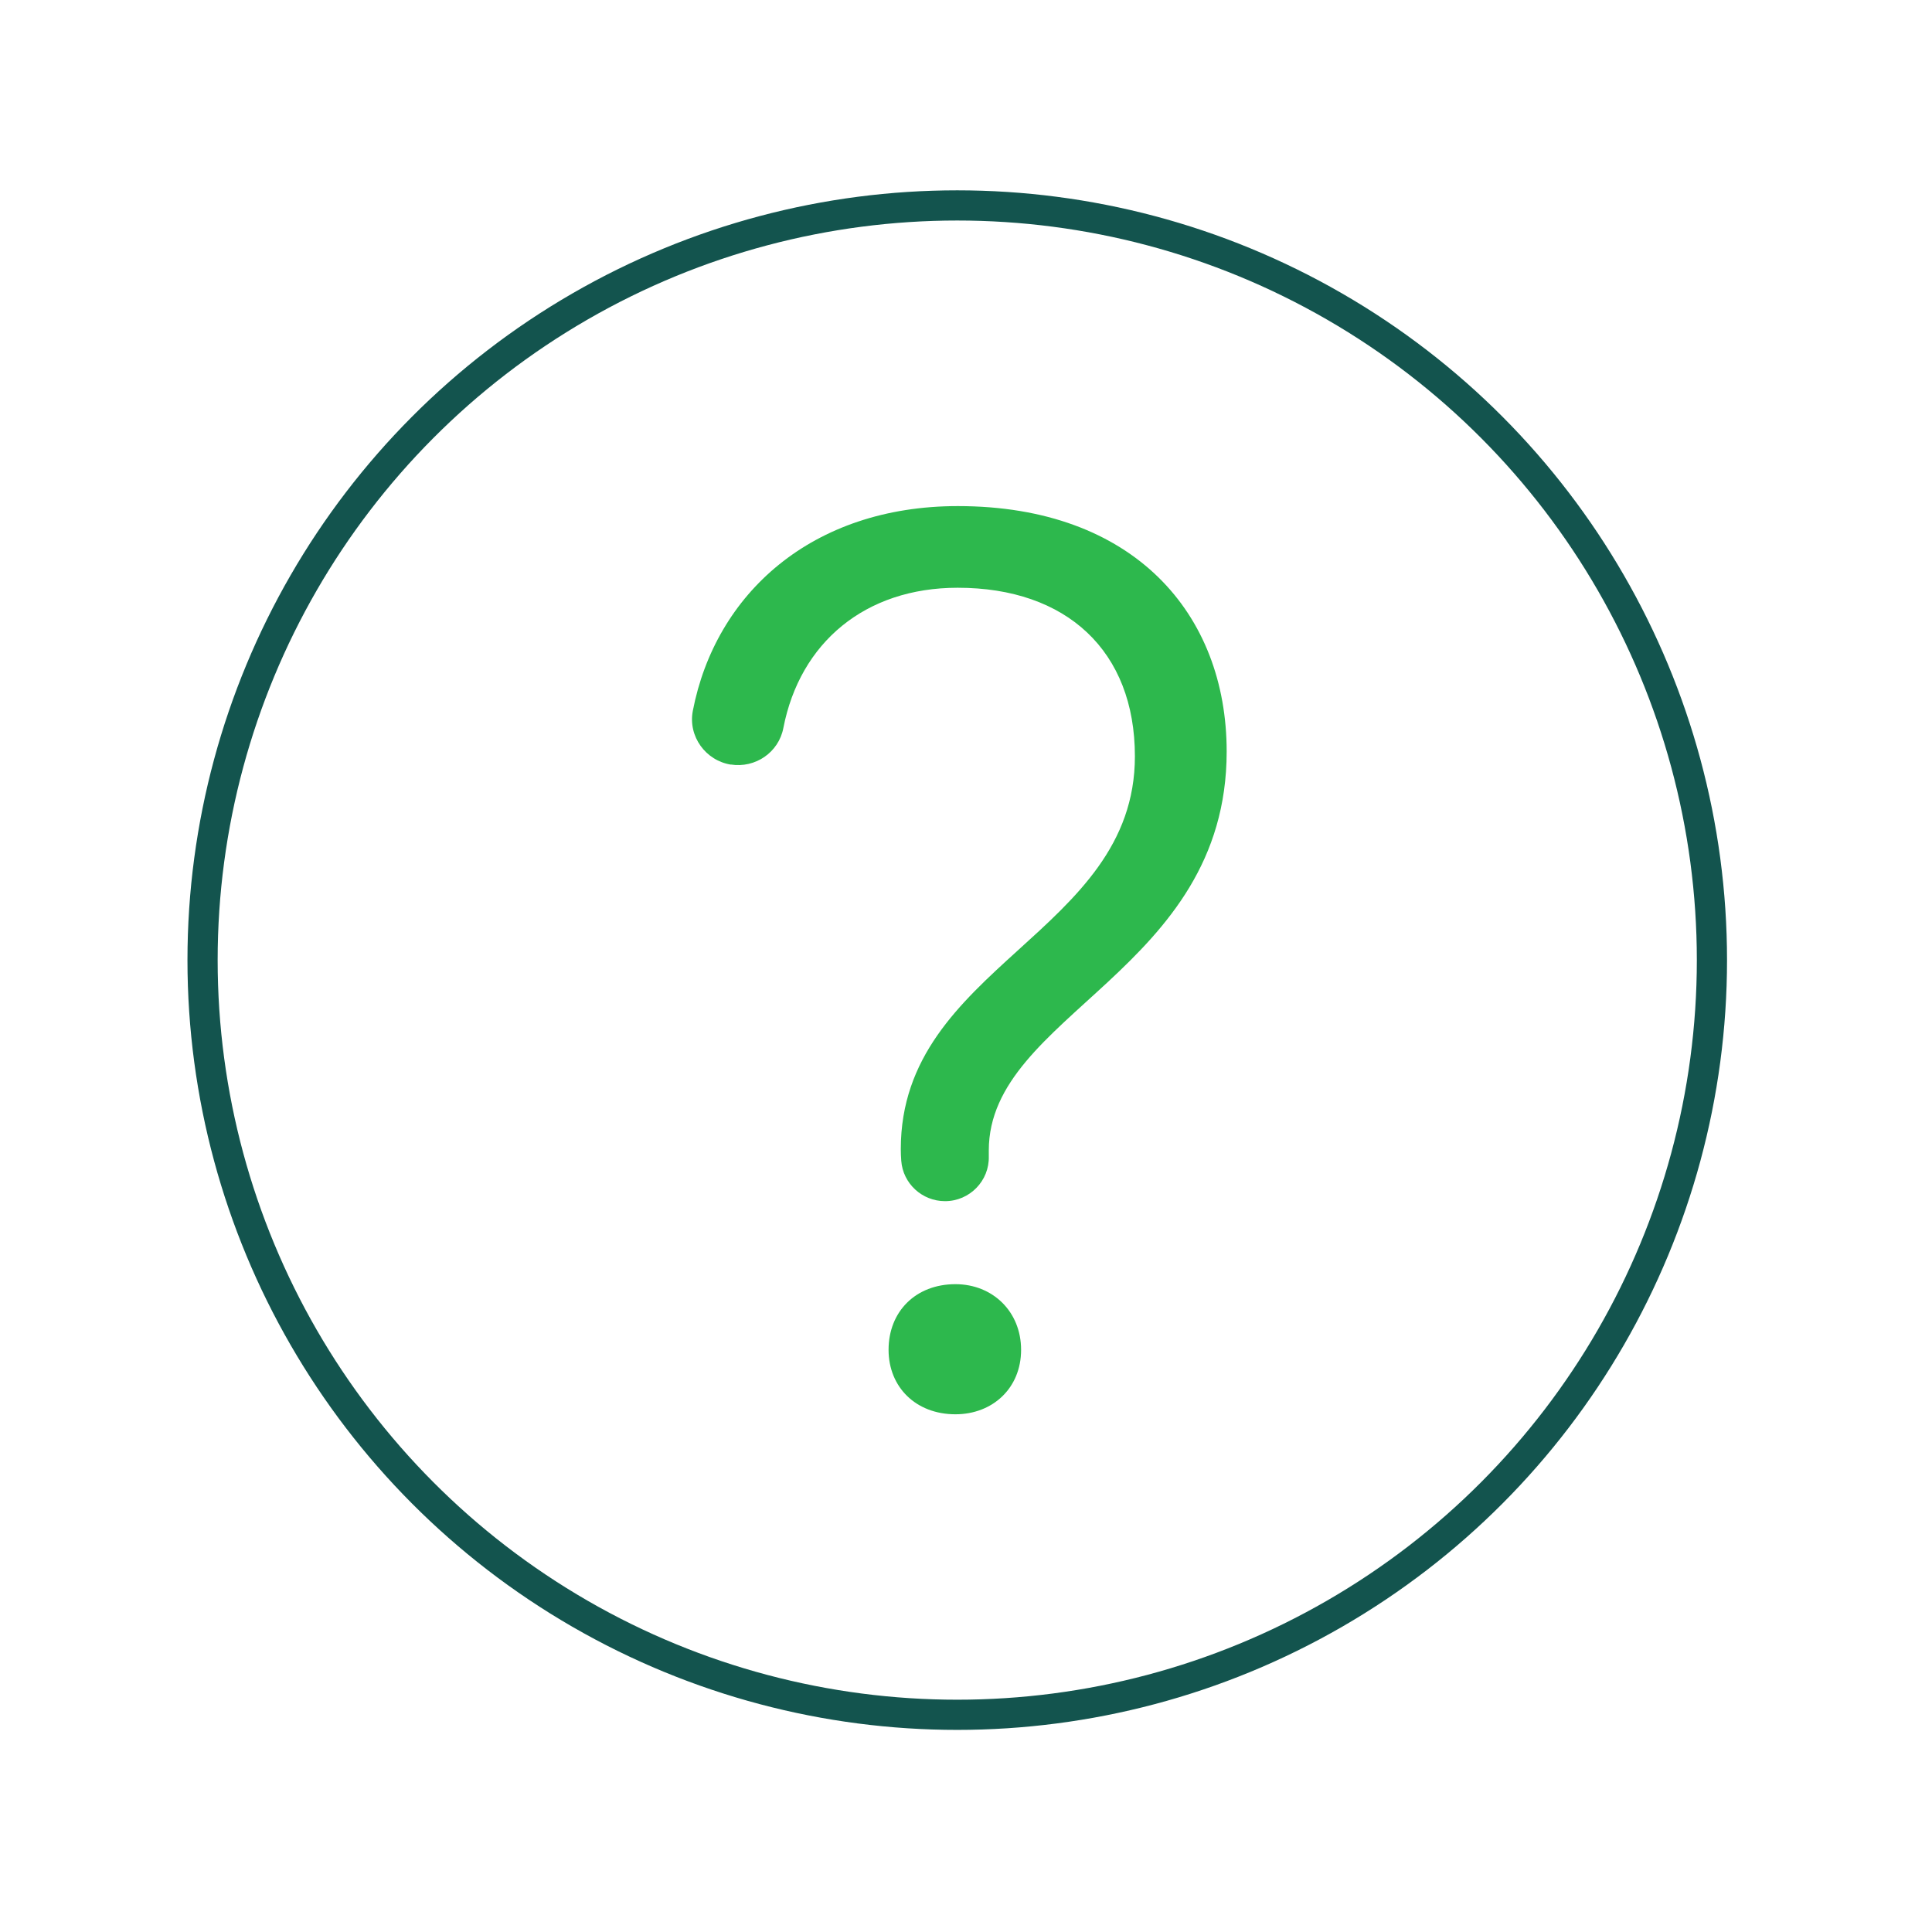 <?xml version="1.0" encoding="UTF-8"?><svg id="Layer_47" xmlns="http://www.w3.org/2000/svg" viewBox="0 0 128 128"><defs><style>.cls-1{fill:#2db84d;stroke-width:0px;}.cls-2{fill:none;stroke:#13544e;stroke-linecap:round;stroke-linejoin:round;stroke-width:2px;}</style></defs><path class="cls-1" d="M48.43,50.66c-1.69-.27-2.85-1.88-2.53-3.56,1.5-7.77,7.89-13.57,17.56-13.57,11.66,0,17.81,7.14,17.81,16.26,0,14.53-15.76,17.4-15.76,26.43,0,.13,0,.25,0,.38.05,1.63-1.27,2.98-2.9,2.98h0c-1.52,0-2.79-1.17-2.9-2.68-.02-.26-.03-.52-.03-.77,0-12.15,15.51-14.28,15.51-26.02,0-6.98-4.52-11.17-11.74-11.17-6.13,0-10.45,3.63-11.55,9.29-.31,1.62-1.86,2.68-3.49,2.42h0Z"/><path class="cls-1" d="M58.87,89.43c0-2.54,1.8-4.35,4.43-4.35,2.46,0,4.35,1.81,4.35,4.35s-1.89,4.27-4.35,4.27c-2.63,0-4.43-1.81-4.43-4.27Z"/><circle class="cls-2" cx="63.42" cy="63.61" r="50"/></svg>
